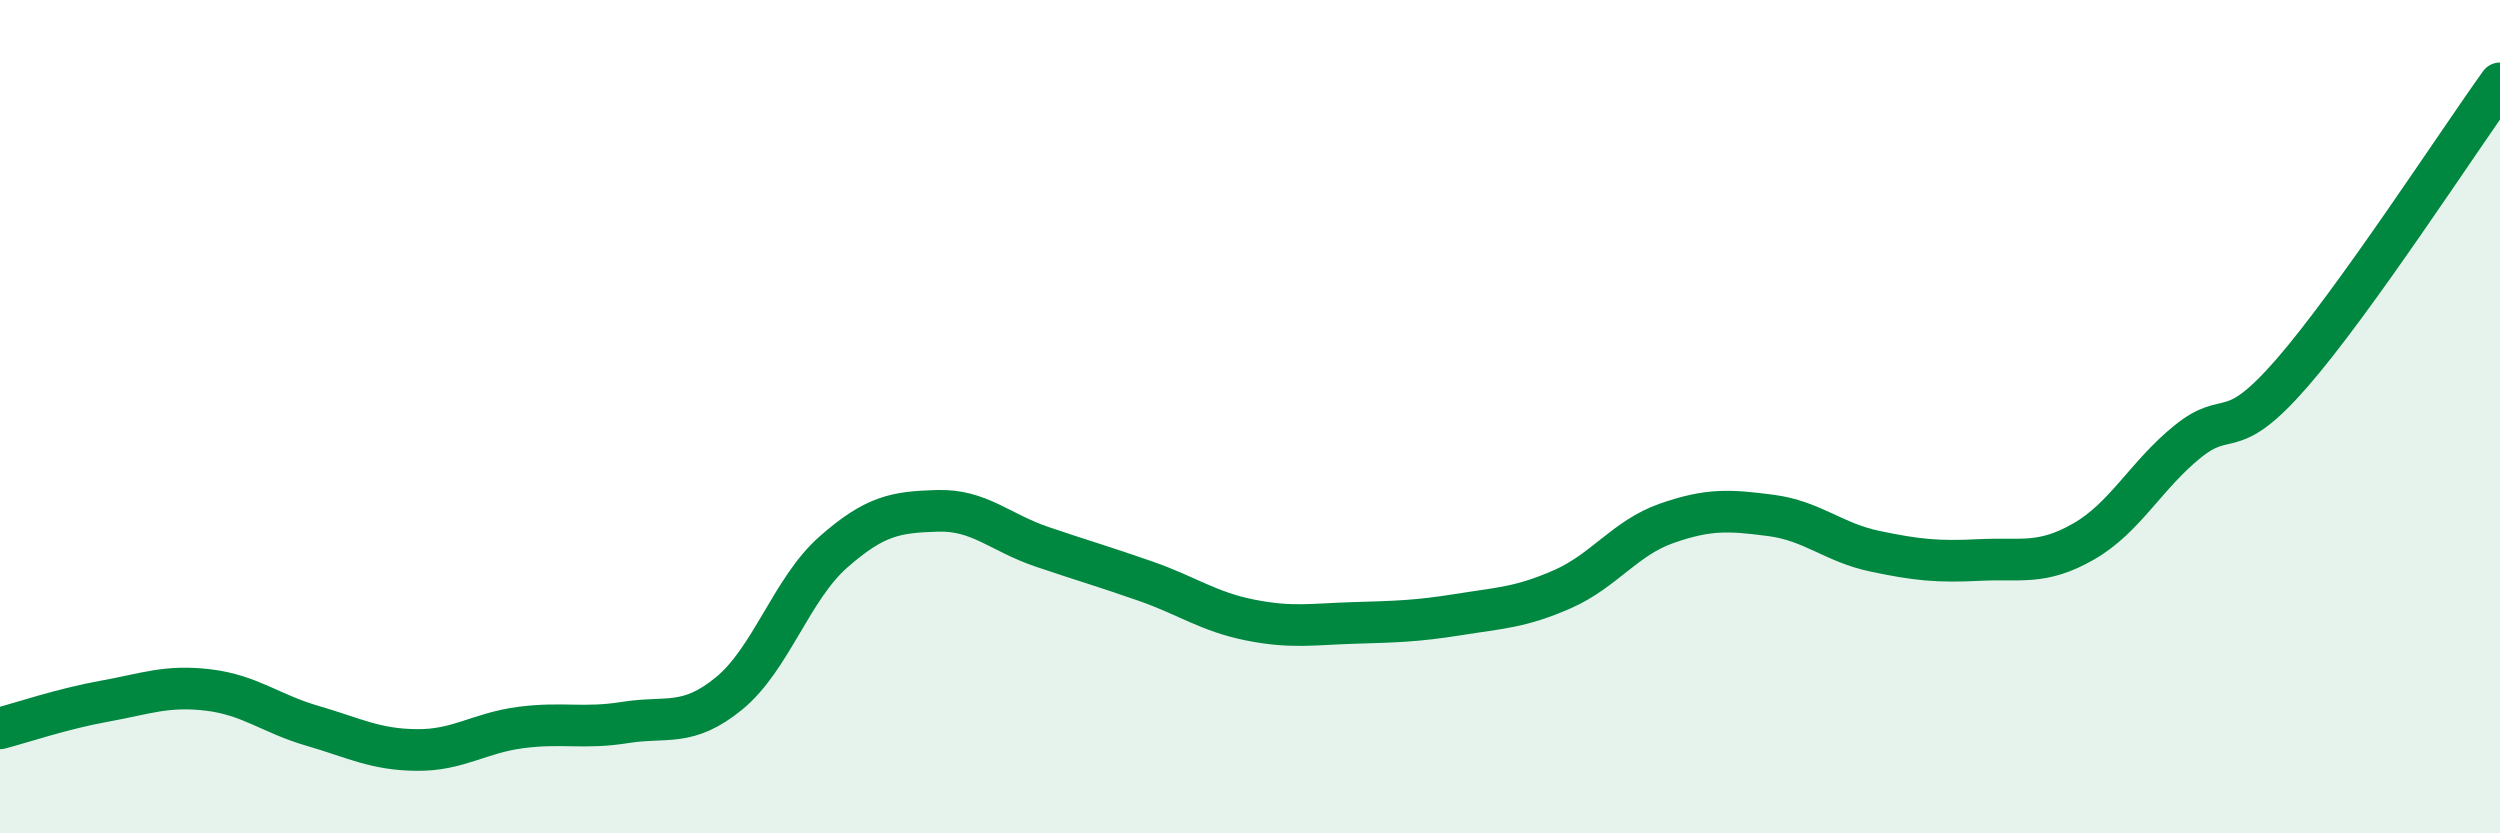
    <svg width="60" height="20" viewBox="0 0 60 20" xmlns="http://www.w3.org/2000/svg">
      <path
        d="M 0,17.48 C 0.5,17.35 1.5,17.01 2.5,16.83 C 3.5,16.65 4,16.44 5,16.56 C 6,16.68 6.5,17.13 7.5,17.42 C 8.5,17.71 9,17.99 10,18 C 11,18.01 11.5,17.59 12.5,17.46 C 13.5,17.33 14,17.5 15,17.34 C 16,17.18 16.5,17.46 17.5,16.64 C 18.5,15.82 19,14.13 20,13.25 C 21,12.37 21.5,12.29 22.5,12.26 C 23.5,12.23 24,12.78 25,13.12 C 26,13.46 26.5,13.6 27.5,13.95 C 28.5,14.3 29,14.68 30,14.88 C 31,15.08 31.5,14.98 32.5,14.95 C 33.5,14.92 34,14.91 35,14.75 C 36,14.59 36.5,14.58 37.5,14.14 C 38.5,13.7 39,12.91 40,12.56 C 41,12.21 41.5,12.24 42.5,12.37 C 43.5,12.5 44,13.02 45,13.23 C 46,13.44 46.5,13.49 47.5,13.44 C 48.5,13.39 49,13.57 50,13 C 51,12.43 51.5,11.41 52.5,10.6 C 53.5,9.79 53.5,10.68 55,8.96 C 56.5,7.24 59,3.39 60,2L60 20L0 20Z"
        fill="#008740"
        opacity="0.1"
        stroke-linecap="round"
        stroke-linejoin="round"
      />
      <path
        d="M 0,17.48 C 0.5,17.35 1.5,17.01 2.5,16.83 C 3.5,16.65 4,16.44 5,16.56 C 6,16.68 6.5,17.13 7.5,17.42 C 8.5,17.71 9,17.99 10,18 C 11,18.01 11.5,17.59 12.5,17.46 C 13.5,17.33 14,17.5 15,17.34 C 16,17.18 16.5,17.46 17.5,16.64 C 18.5,15.82 19,14.13 20,13.25 C 21,12.37 21.5,12.29 22.5,12.26 C 23.5,12.23 24,12.78 25,13.12 C 26,13.46 26.5,13.6 27.5,13.95 C 28.5,14.3 29,14.68 30,14.88 C 31,15.08 31.5,14.98 32.5,14.95 C 33.5,14.92 34,14.91 35,14.75 C 36,14.59 36.5,14.58 37.5,14.14 C 38.5,13.7 39,12.91 40,12.56 C 41,12.21 41.5,12.24 42.5,12.37 C 43.5,12.5 44,13.02 45,13.23 C 46,13.44 46.5,13.49 47.5,13.44 C 48.5,13.39 49,13.57 50,13 C 51,12.43 51.5,11.41 52.5,10.6 C 53.5,9.79 53.5,10.68 55,8.96 C 56.5,7.24 59,3.39 60,2"
        stroke="#008740"
        stroke-width="1"
        fill="none"
        stroke-linecap="round"
        stroke-linejoin="round"
      />
    </svg>
  